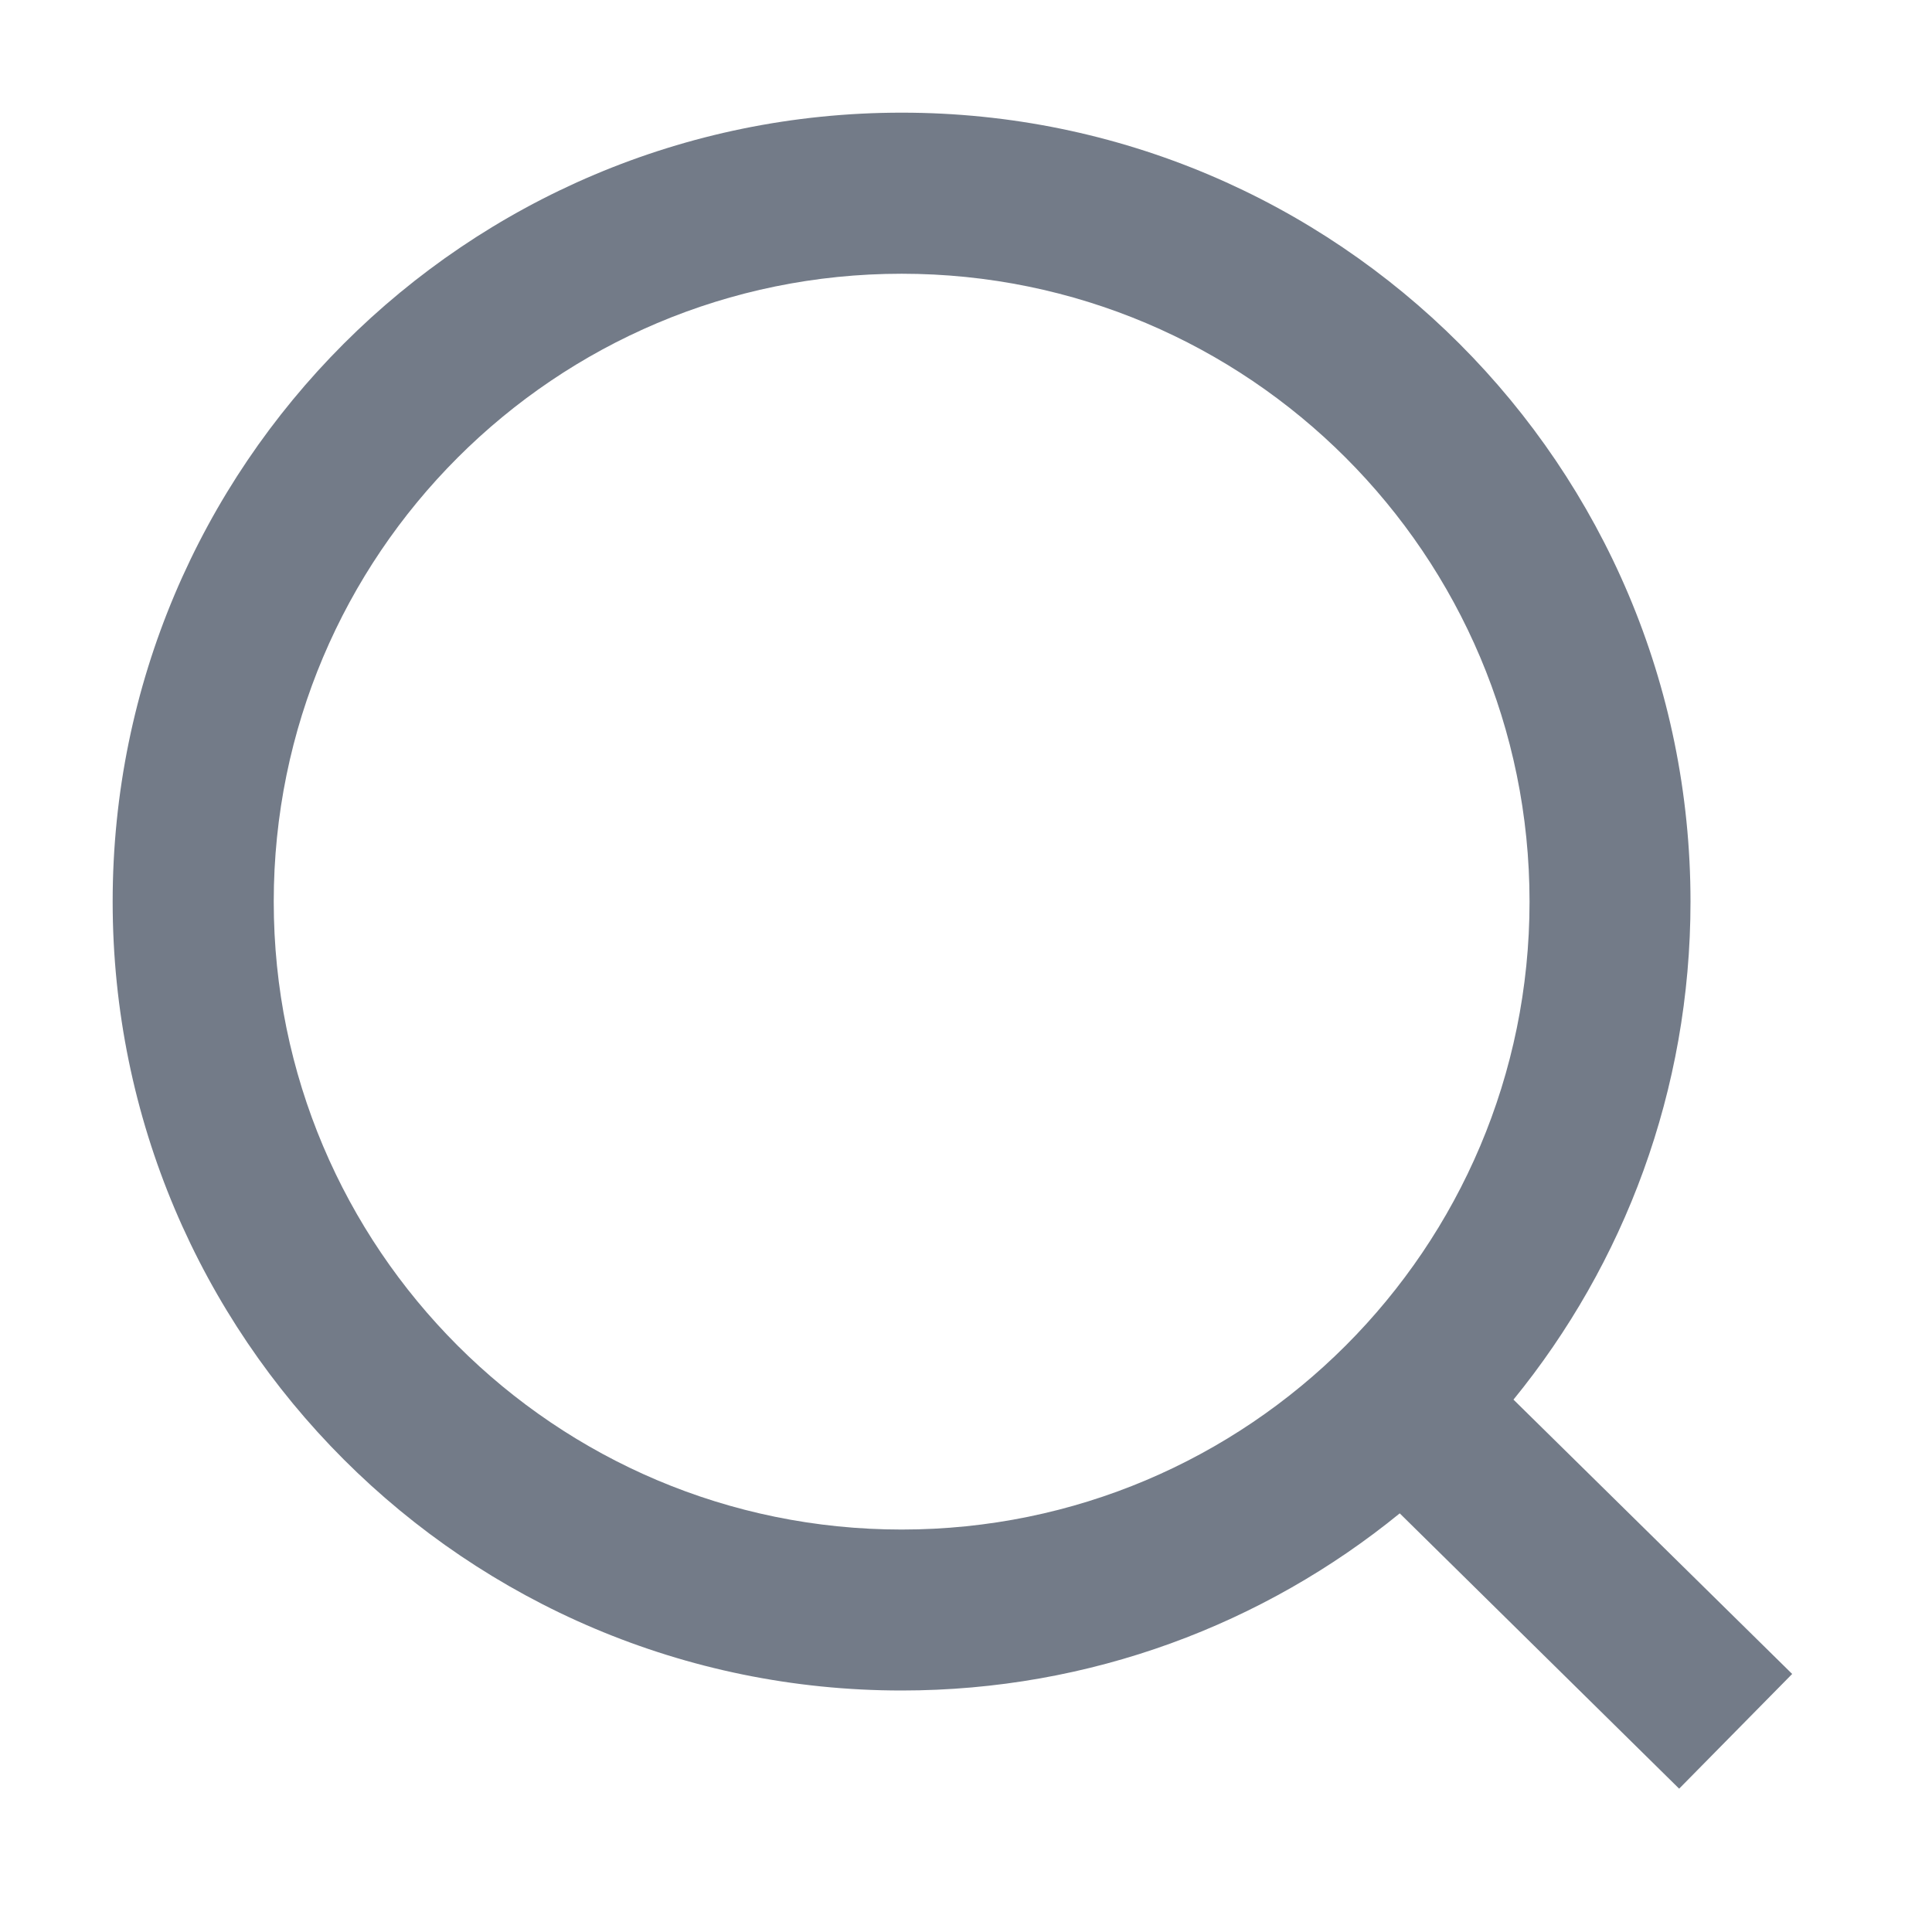 <svg width="16" height="16" viewBox="0 0 16 16" fill="none" xmlns="http://www.w3.org/2000/svg">
<path fill-rule="evenodd" clip-rule="evenodd" d="M7.467 0.933C3.858 0.933 0.933 3.858 0.933 7.467C0.933 11.075 3.858 14 7.467 14C9.031 14 10.467 13.45 11.592 12.533L13.906 14.813L14.842 13.863L12.534 11.591C13.451 10.466 14 9.03 14 7.467C14 3.858 11.075 0.933 7.467 0.933ZM2.267 7.467C2.267 4.595 4.595 2.267 7.467 2.267C10.339 2.267 12.667 4.595 12.667 7.467C12.667 10.339 10.339 12.667 7.467 12.667C4.595 12.667 2.267 10.339 2.267 7.467Z" fill="#505A6B" fill-opacity="0.8"/>
</svg>
